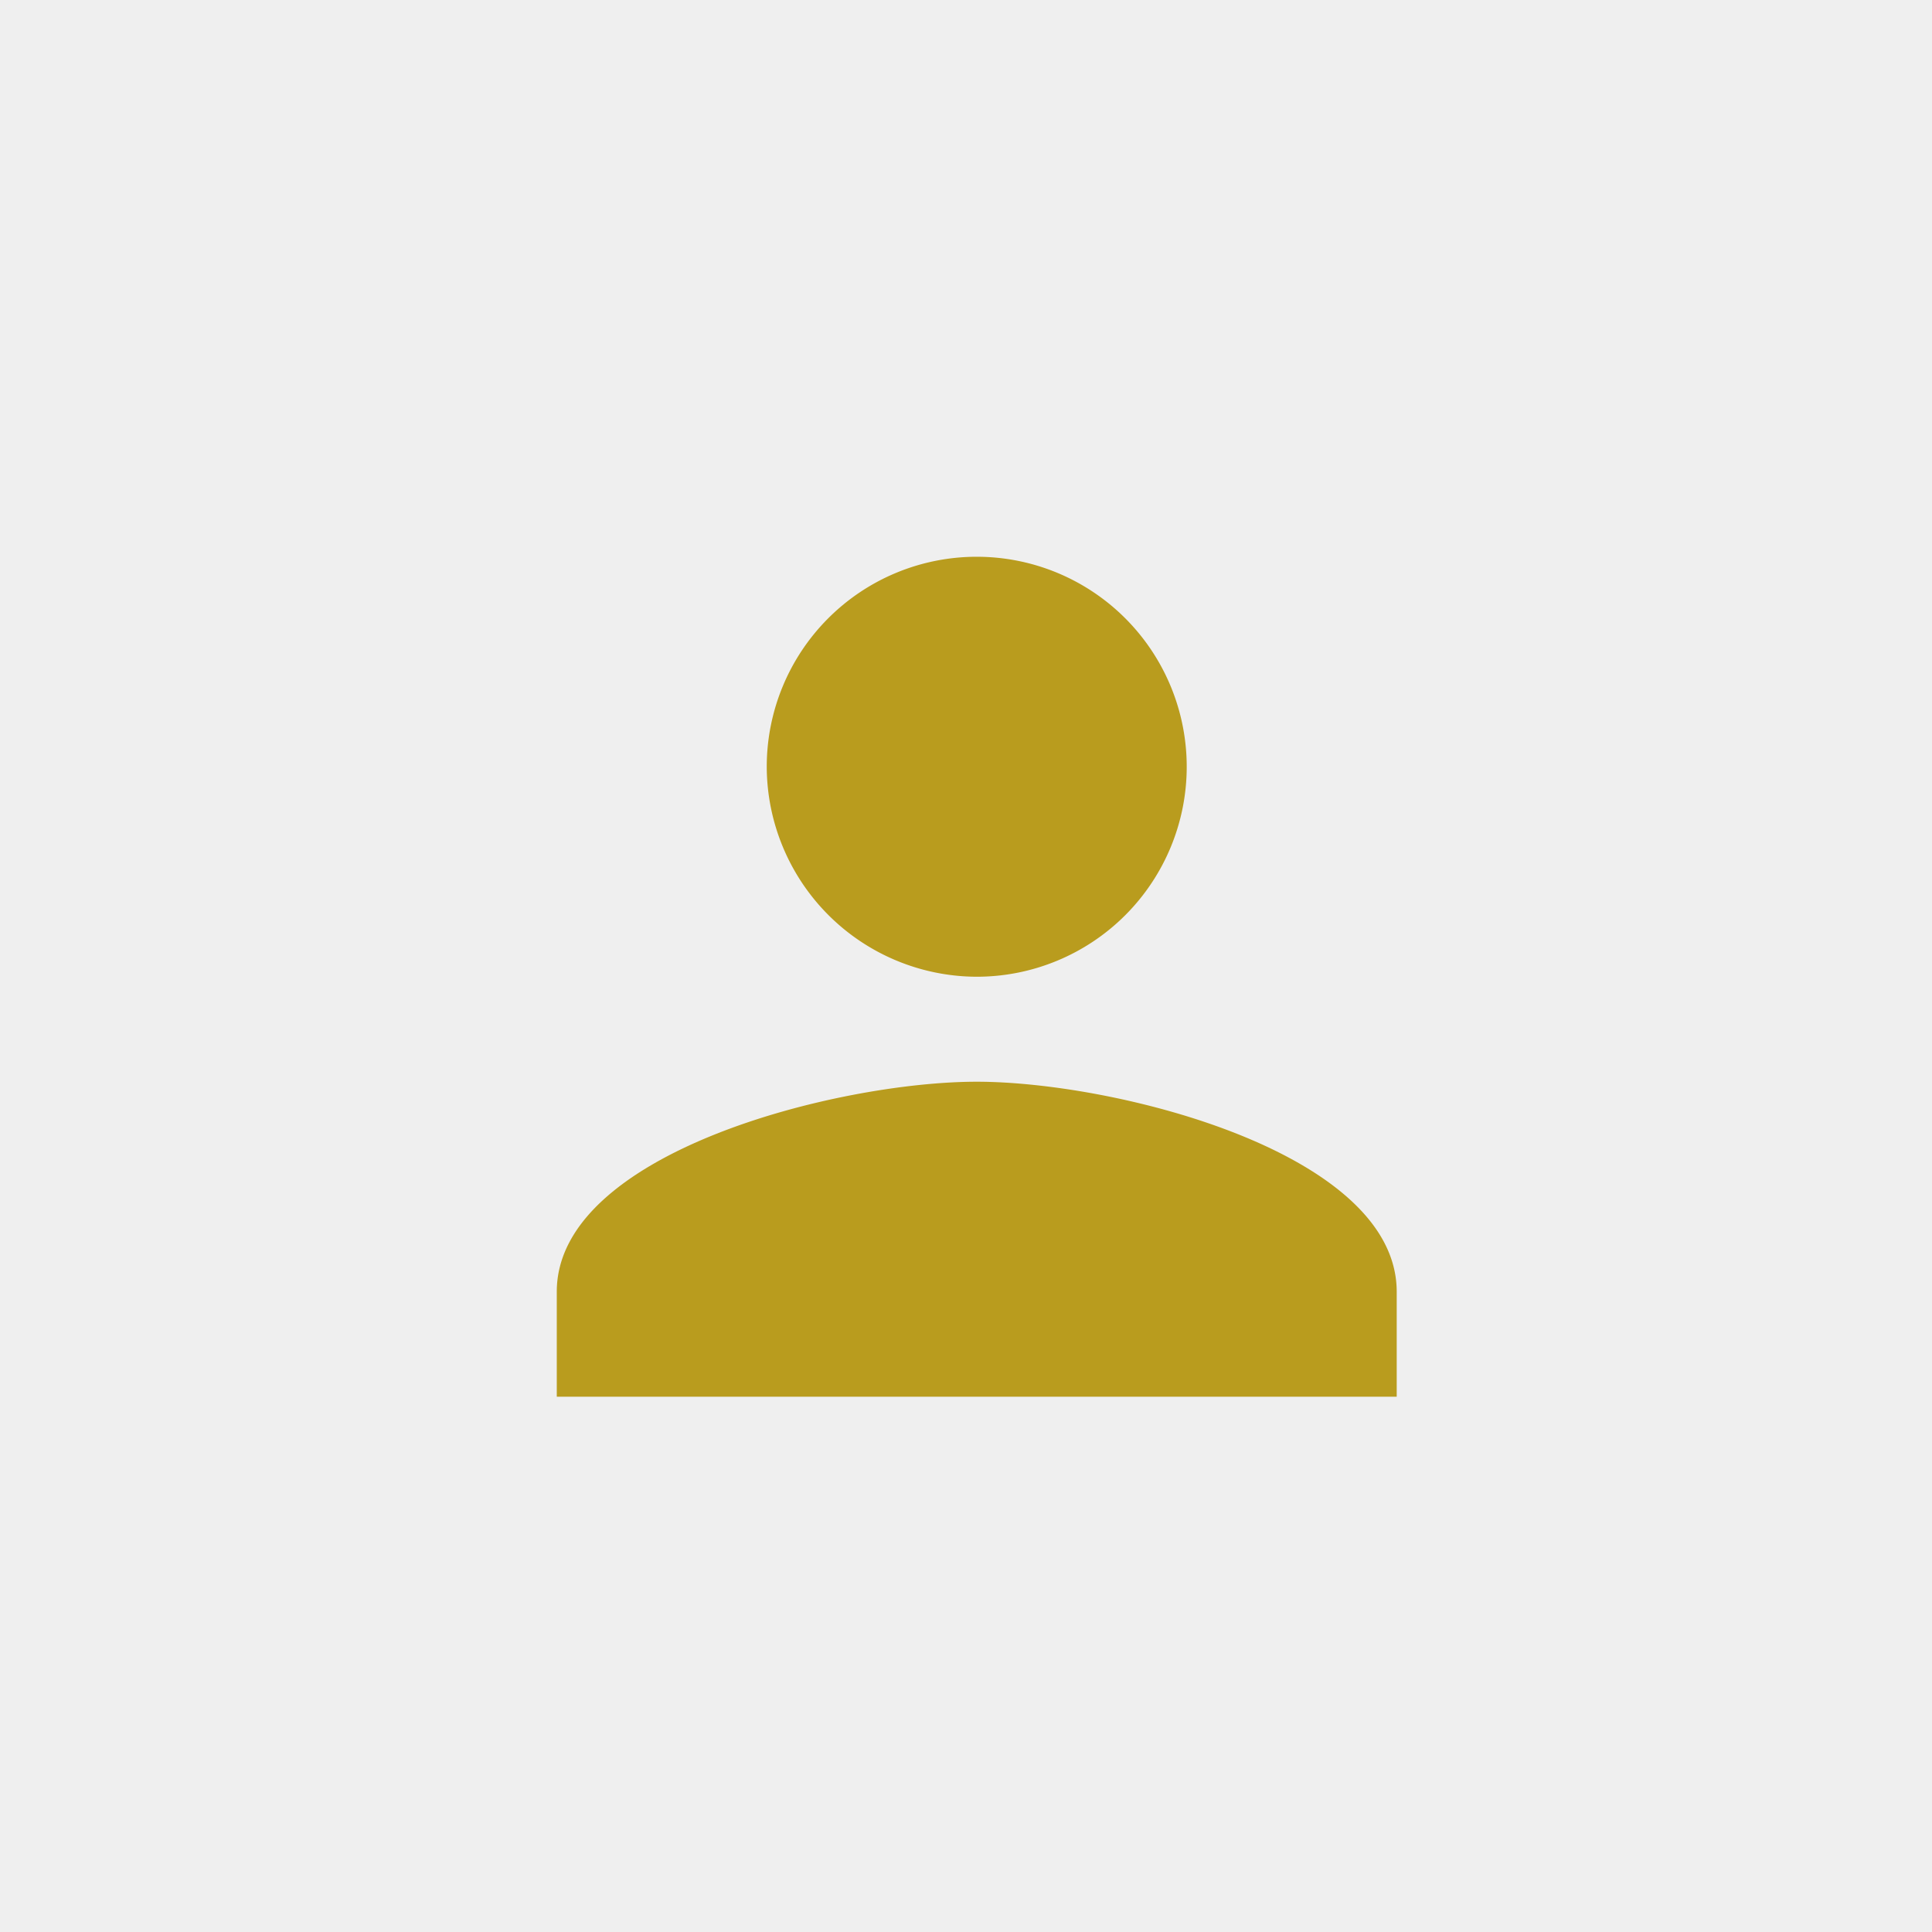 <svg xmlns="http://www.w3.org/2000/svg" width="90" height="90" viewBox="0 0 90 90">
  <g id="グループ_1695" data-name="グループ 1695" transform="translate(-16 -173.065)">
    <rect id="長方形_4205" data-name="長方形 4205" width="90" height="90" transform="translate(16 173.065)" fill="#efefef"/>
    <path id="Icon_ionic-md-person" data-name="Icon ionic-md-person" d="M24.063,24.063a9.782,9.782,0,1,0-9.782-9.782A9.81,9.81,0,0,0,24.063,24.063Zm0,4.891c-6.48,0-19.563,3.3-19.563,9.782v4.891H43.627V38.736C43.627,32.256,30.544,28.954,24.063,28.954Z" transform="translate(37.437 194.502)" fill="#b99c1e"/>
  </g>
</svg>
